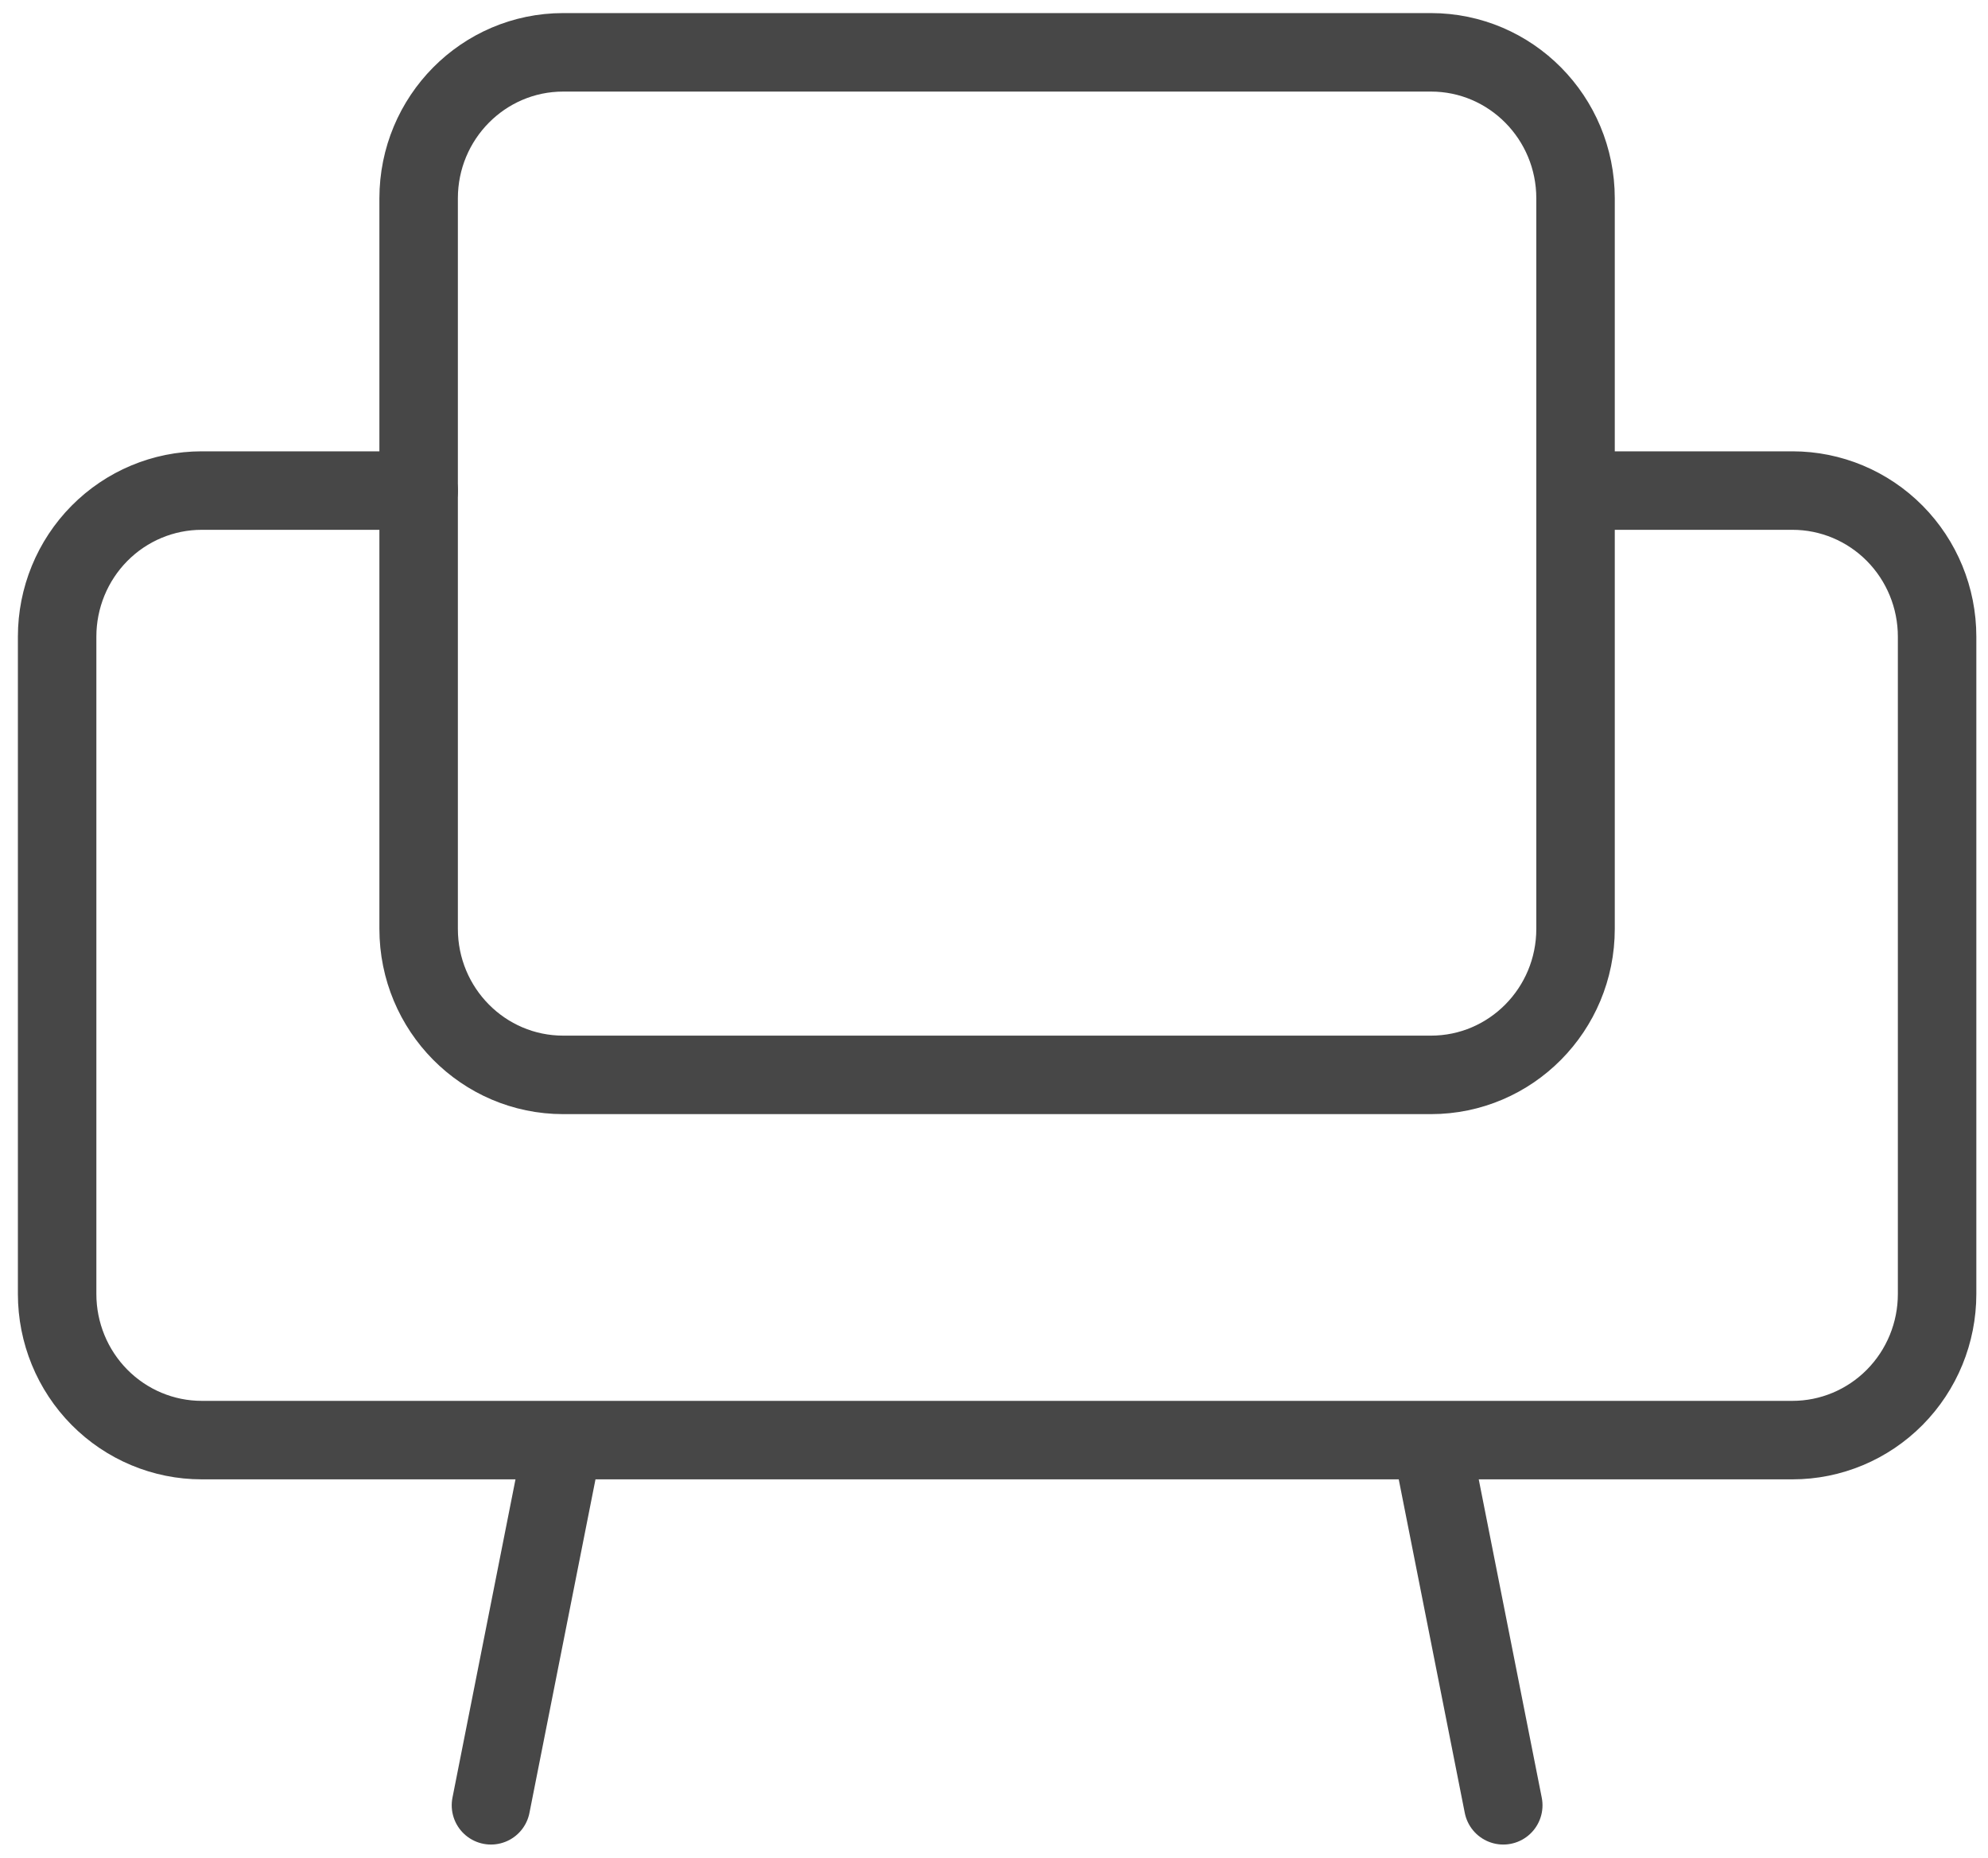 <svg xmlns="http://www.w3.org/2000/svg" width="76" height="71" viewBox="0 0 76 71" fill="none"><path d="M54.704 2H21.532C18.479 2 16.004 4.5 16.004 7.583V35.5C16.004 38.584 18.479 41.083 21.532 41.083H54.704C57.757 41.083 60.232 38.584 60.232 35.5V7.583C60.232 4.5 57.757 2 54.704 2Z" stroke="#474747" stroke-width="3" stroke-linecap="round" stroke-linejoin="round"></path><path d="M16.005 18.75H7.712C6.246 18.75 4.84 19.338 3.803 20.385C2.766 21.432 2.184 22.852 2.184 24.333V49.458C2.184 50.939 2.766 52.359 3.803 53.406C4.84 54.453 6.246 55.042 7.712 55.042H68.526C69.992 55.042 71.398 54.453 72.435 53.406C73.472 52.359 74.054 50.939 74.054 49.458V24.333C74.054 22.852 73.472 21.432 72.435 20.385C71.398 19.338 69.992 18.75 68.526 18.75H60.233M21.533 55.042L18.769 69M54.705 55.042L57.469 69" stroke="#474747" stroke-width="3" stroke-linecap="round" stroke-linejoin="round"></path></svg>